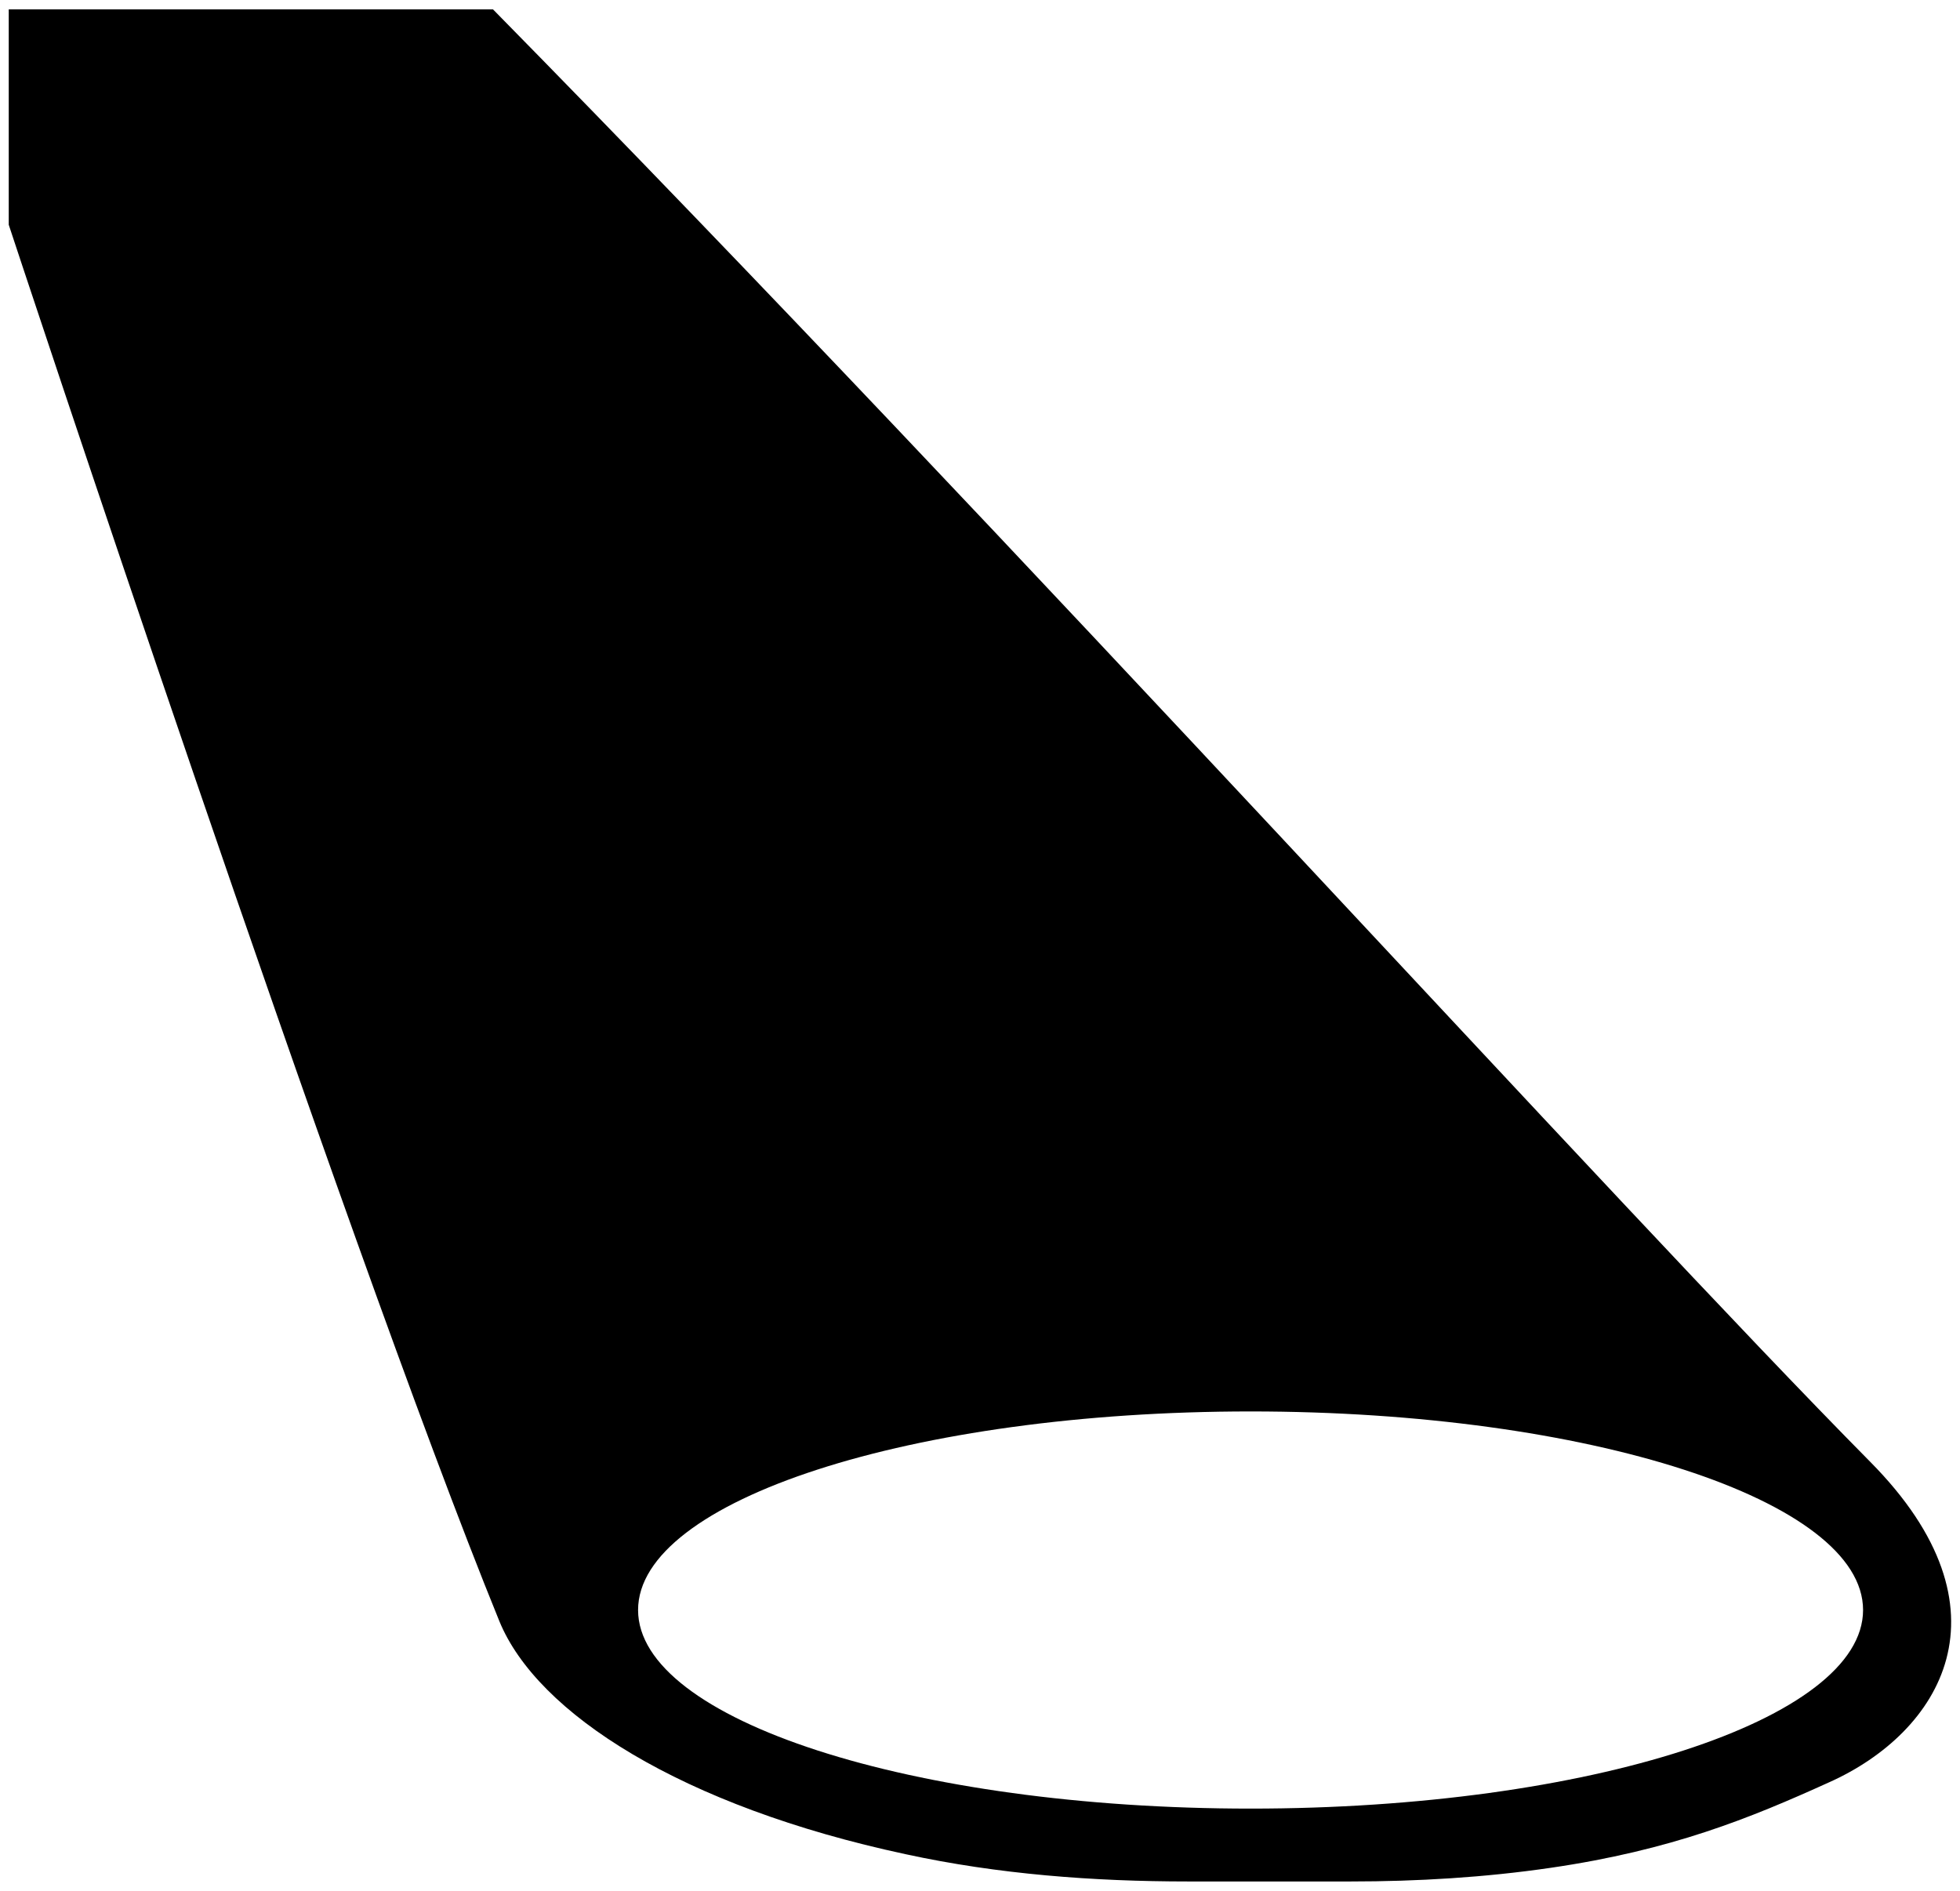 <?xml version="1.0" encoding="UTF-8"?>
<svg xmlns="http://www.w3.org/2000/svg" width="425" height="410" viewBox="0 0 425 410" fill="none">
  <g clip-path="url(#clip0_2676_7508)">
    <path d="M405.546 316.991C349.744 260.562 221.279 118.359 106.894 2.027L1.896 2.027L1.896 48.734C1.896 48.734 74.386 268.375 108.285 351.544C116.455 371.511 147.746 391.652 196.42 402.07C216.411 406.411 237.098 407.973 257.611 407.973L292.9 407.973C307.328 407.973 321.93 407.105 336.185 405.021C362.434 401.202 379.47 394.256 396.68 386.443C420.67 375.678 437.358 349.113 405.546 316.991ZM271.17 392.173C197.811 392.173 138.359 372.9 138.359 349.113C138.359 325.326 197.811 306.053 271.17 306.053C344.529 306.053 403.981 325.326 403.981 349.113C403.981 372.9 344.529 392.173 271.17 392.173Z" fill="black"></path>
  </g>
  <defs>
    <clipPath id="clip0_2676_7508">
      <rect width="421.207" height="405.946" fill="white" transform="translate(1.896 2.027)"></rect>
    </clipPath>
  </defs>
</svg>
